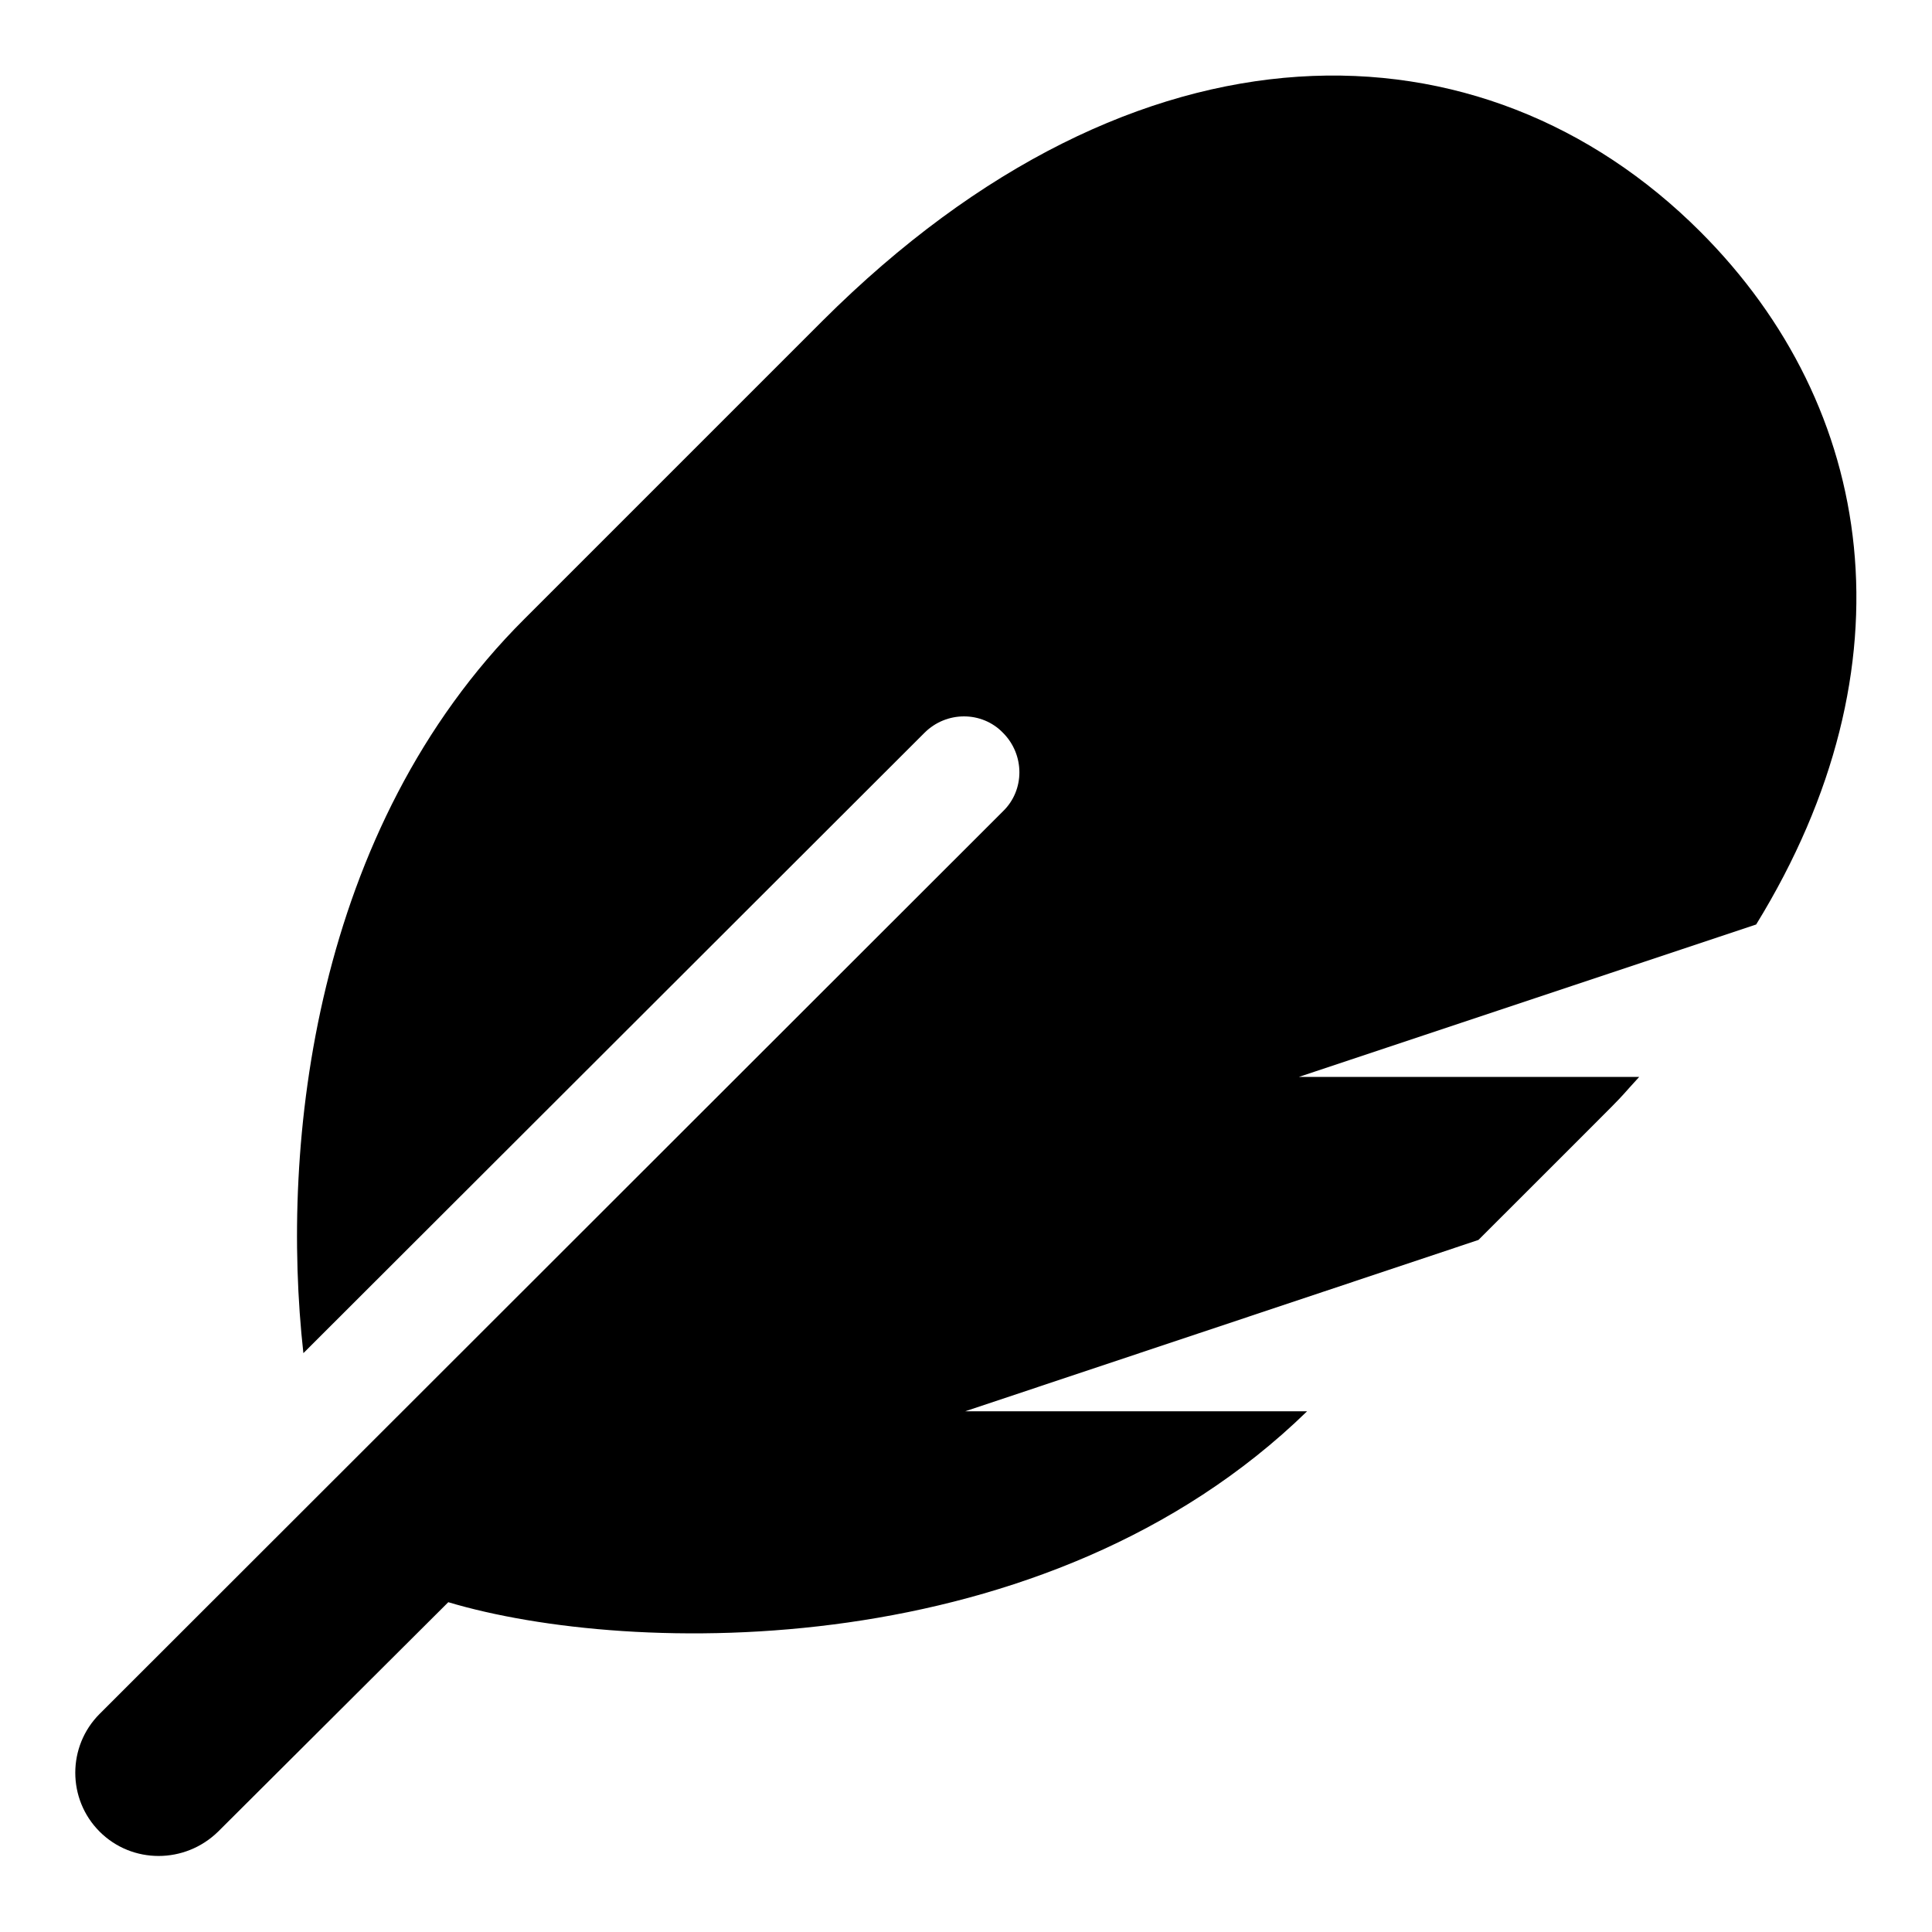 <?xml version="1.0" encoding="utf-8"?>
<!-- Svg Vector Icons : http://www.onlinewebfonts.com/icon -->
<!DOCTYPE svg PUBLIC "-//W3C//DTD SVG 1.1//EN" "http://www.w3.org/Graphics/SVG/1.1/DTD/svg11.dtd">
<svg version="1.1" xmlns="http://www.w3.org/2000/svg" xmlns:xlink="http://www.w3.org/1999/xlink" x="0px" y="0px" viewBox="0 0 256 256" enable-background="new 0 0 256 256" xml:space="preserve">
<g> <path fill="#000000" d="M225.3,30.7C196.5,1.9,150.8,0.8,109,42.5C72.8,78.7,80.9,70.6,69.5,82c-27.9,27.8-32.4,69.5-29.3,97.3 l82.3-82.2c2.9-2.9,7.6-2.9,10.4,0c2.9,2.9,2.9,7.6,0,10.4L13.2,227.1c-4.3,4.3-4.3,11.3,0,15.6c4.3,4.3,11.3,4.3,15.7,0l30.5-30.4 c24.1,7.2,79.2,8.4,113.8-25.3h-45.3l68-22.7c23-23,16.8-16.7,21.3-21.6h-45.1l60.6-20.2C253.8,88.2,248.6,54,225.3,30.7 L225.3,30.7z"/></g>
</svg>